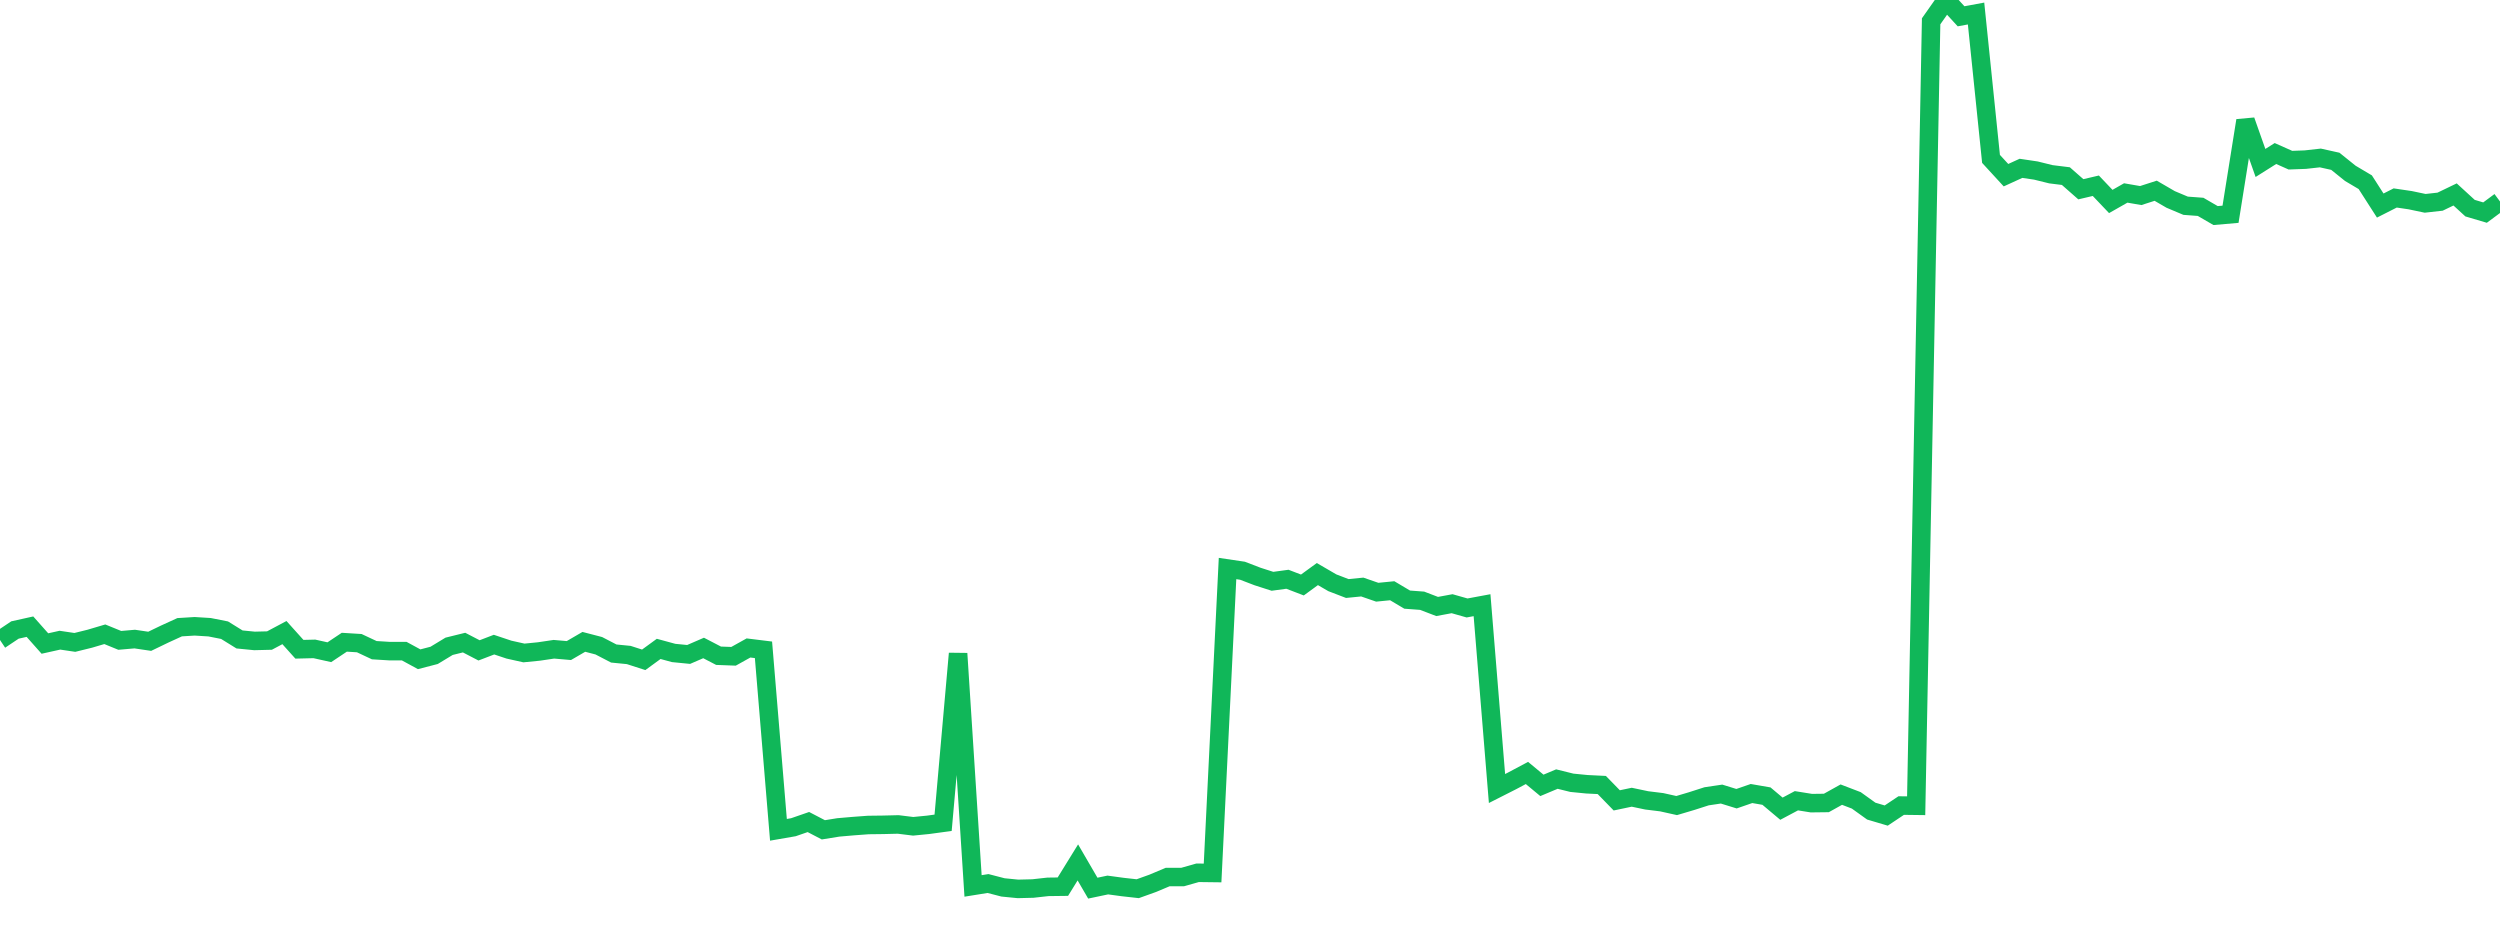 <?xml version="1.0" standalone="no"?>
<!DOCTYPE svg PUBLIC "-//W3C//DTD SVG 1.1//EN" "http://www.w3.org/Graphics/SVG/1.1/DTD/svg11.dtd">
<svg width="135" height="50" viewBox="0 0 135 50" preserveAspectRatio="none" class="sparkline" xmlns="http://www.w3.org/2000/svg"
xmlns:xlink="http://www.w3.org/1999/xlink"><path  class="sparkline--line" d="M 0 34.56 L 0 34.56 L 0.808 34.02 L 1.617 33.84 L 2.425 34.75 L 3.234 34.57 L 4.042 34.69 L 4.85 34.49 L 5.659 34.25 L 6.467 34.58 L 7.275 34.51 L 8.084 34.63 L 8.892 34.24 L 9.701 33.87 L 10.509 33.82 L 11.317 33.87 L 12.126 34.03 L 12.934 34.53 L 13.743 34.61 L 14.551 34.59 L 15.359 34.16 L 16.168 35.06 L 16.976 35.04 L 17.784 35.22 L 18.593 34.68 L 19.401 34.73 L 20.21 35.11 L 21.018 35.16 L 21.826 35.16 L 22.635 35.6 L 23.443 35.39 L 24.251 34.9 L 25.06 34.7 L 25.868 35.12 L 26.677 34.81 L 27.485 35.08 L 28.293 35.26 L 29.102 35.18 L 29.91 35.06 L 30.719 35.13 L 31.527 34.66 L 32.335 34.87 L 33.144 35.29 L 33.952 35.37 L 34.76 35.63 L 35.569 35.04 L 36.377 35.26 L 37.186 35.34 L 37.994 34.99 L 38.802 35.41 L 39.611 35.44 L 40.419 34.99 L 41.228 35.09 L 42.036 44.81 L 42.844 44.67 L 43.653 44.39 L 44.461 44.81 L 45.269 44.68 L 46.078 44.61 L 46.886 44.55 L 47.695 44.54 L 48.503 44.52 L 49.311 44.62 L 50.12 44.54 L 50.928 44.43 L 51.737 35.29 L 52.545 47.84 L 53.353 47.71 L 54.162 47.92 L 54.97 48 L 55.778 47.98 L 56.587 47.89 L 57.395 47.88 L 58.204 46.57 L 59.012 47.96 L 59.82 47.79 L 60.629 47.9 L 61.437 47.99 L 62.246 47.7 L 63.054 47.36 L 63.862 47.36 L 64.671 47.13 L 65.479 47.14 L 66.287 30.7 L 67.096 30.82 L 67.904 31.13 L 68.713 31.39 L 69.521 31.28 L 70.329 31.59 L 71.138 31 L 71.946 31.47 L 72.754 31.78 L 73.563 31.7 L 74.371 31.98 L 75.18 31.9 L 75.988 32.38 L 76.796 32.44 L 77.605 32.75 L 78.413 32.6 L 79.222 32.83 L 80.03 32.68 L 80.838 42.58 L 81.647 42.17 L 82.455 41.74 L 83.263 42.41 L 84.072 42.07 L 84.88 42.27 L 85.689 42.35 L 86.497 42.39 L 87.305 43.22 L 88.114 43.05 L 88.922 43.22 L 89.731 43.32 L 90.539 43.5 L 91.347 43.26 L 92.156 43 L 92.964 42.88 L 93.772 43.13 L 94.581 42.85 L 95.389 42.99 L 96.198 43.67 L 97.006 43.24 L 97.814 43.37 L 98.623 43.36 L 99.431 42.91 L 100.24 43.22 L 101.048 43.8 L 101.856 44.04 L 102.665 43.5 L 103.473 43.51 L 104.281 1.15 L 105.09 0 L 105.898 0.88 L 106.707 0.73 L 107.515 8.58 L 108.323 9.46 L 109.132 9.09 L 109.94 9.21 L 110.749 9.41 L 111.557 9.51 L 112.365 10.22 L 113.174 10.03 L 113.982 10.88 L 114.79 10.42 L 115.599 10.56 L 116.407 10.3 L 117.216 10.77 L 118.024 11.11 L 118.832 11.17 L 119.641 11.64 L 120.449 11.57 L 121.257 6.51 L 122.066 8.8 L 122.874 8.29 L 123.683 8.65 L 124.491 8.62 L 125.299 8.53 L 126.108 8.71 L 126.916 9.36 L 127.725 9.84 L 128.533 11.1 L 129.341 10.69 L 130.15 10.81 L 130.958 10.98 L 131.766 10.89 L 132.575 10.5 L 133.383 11.24 L 134.192 11.48 L 135 10.88" fill="none" stroke-width="1" stroke="#10b759"></path></svg>